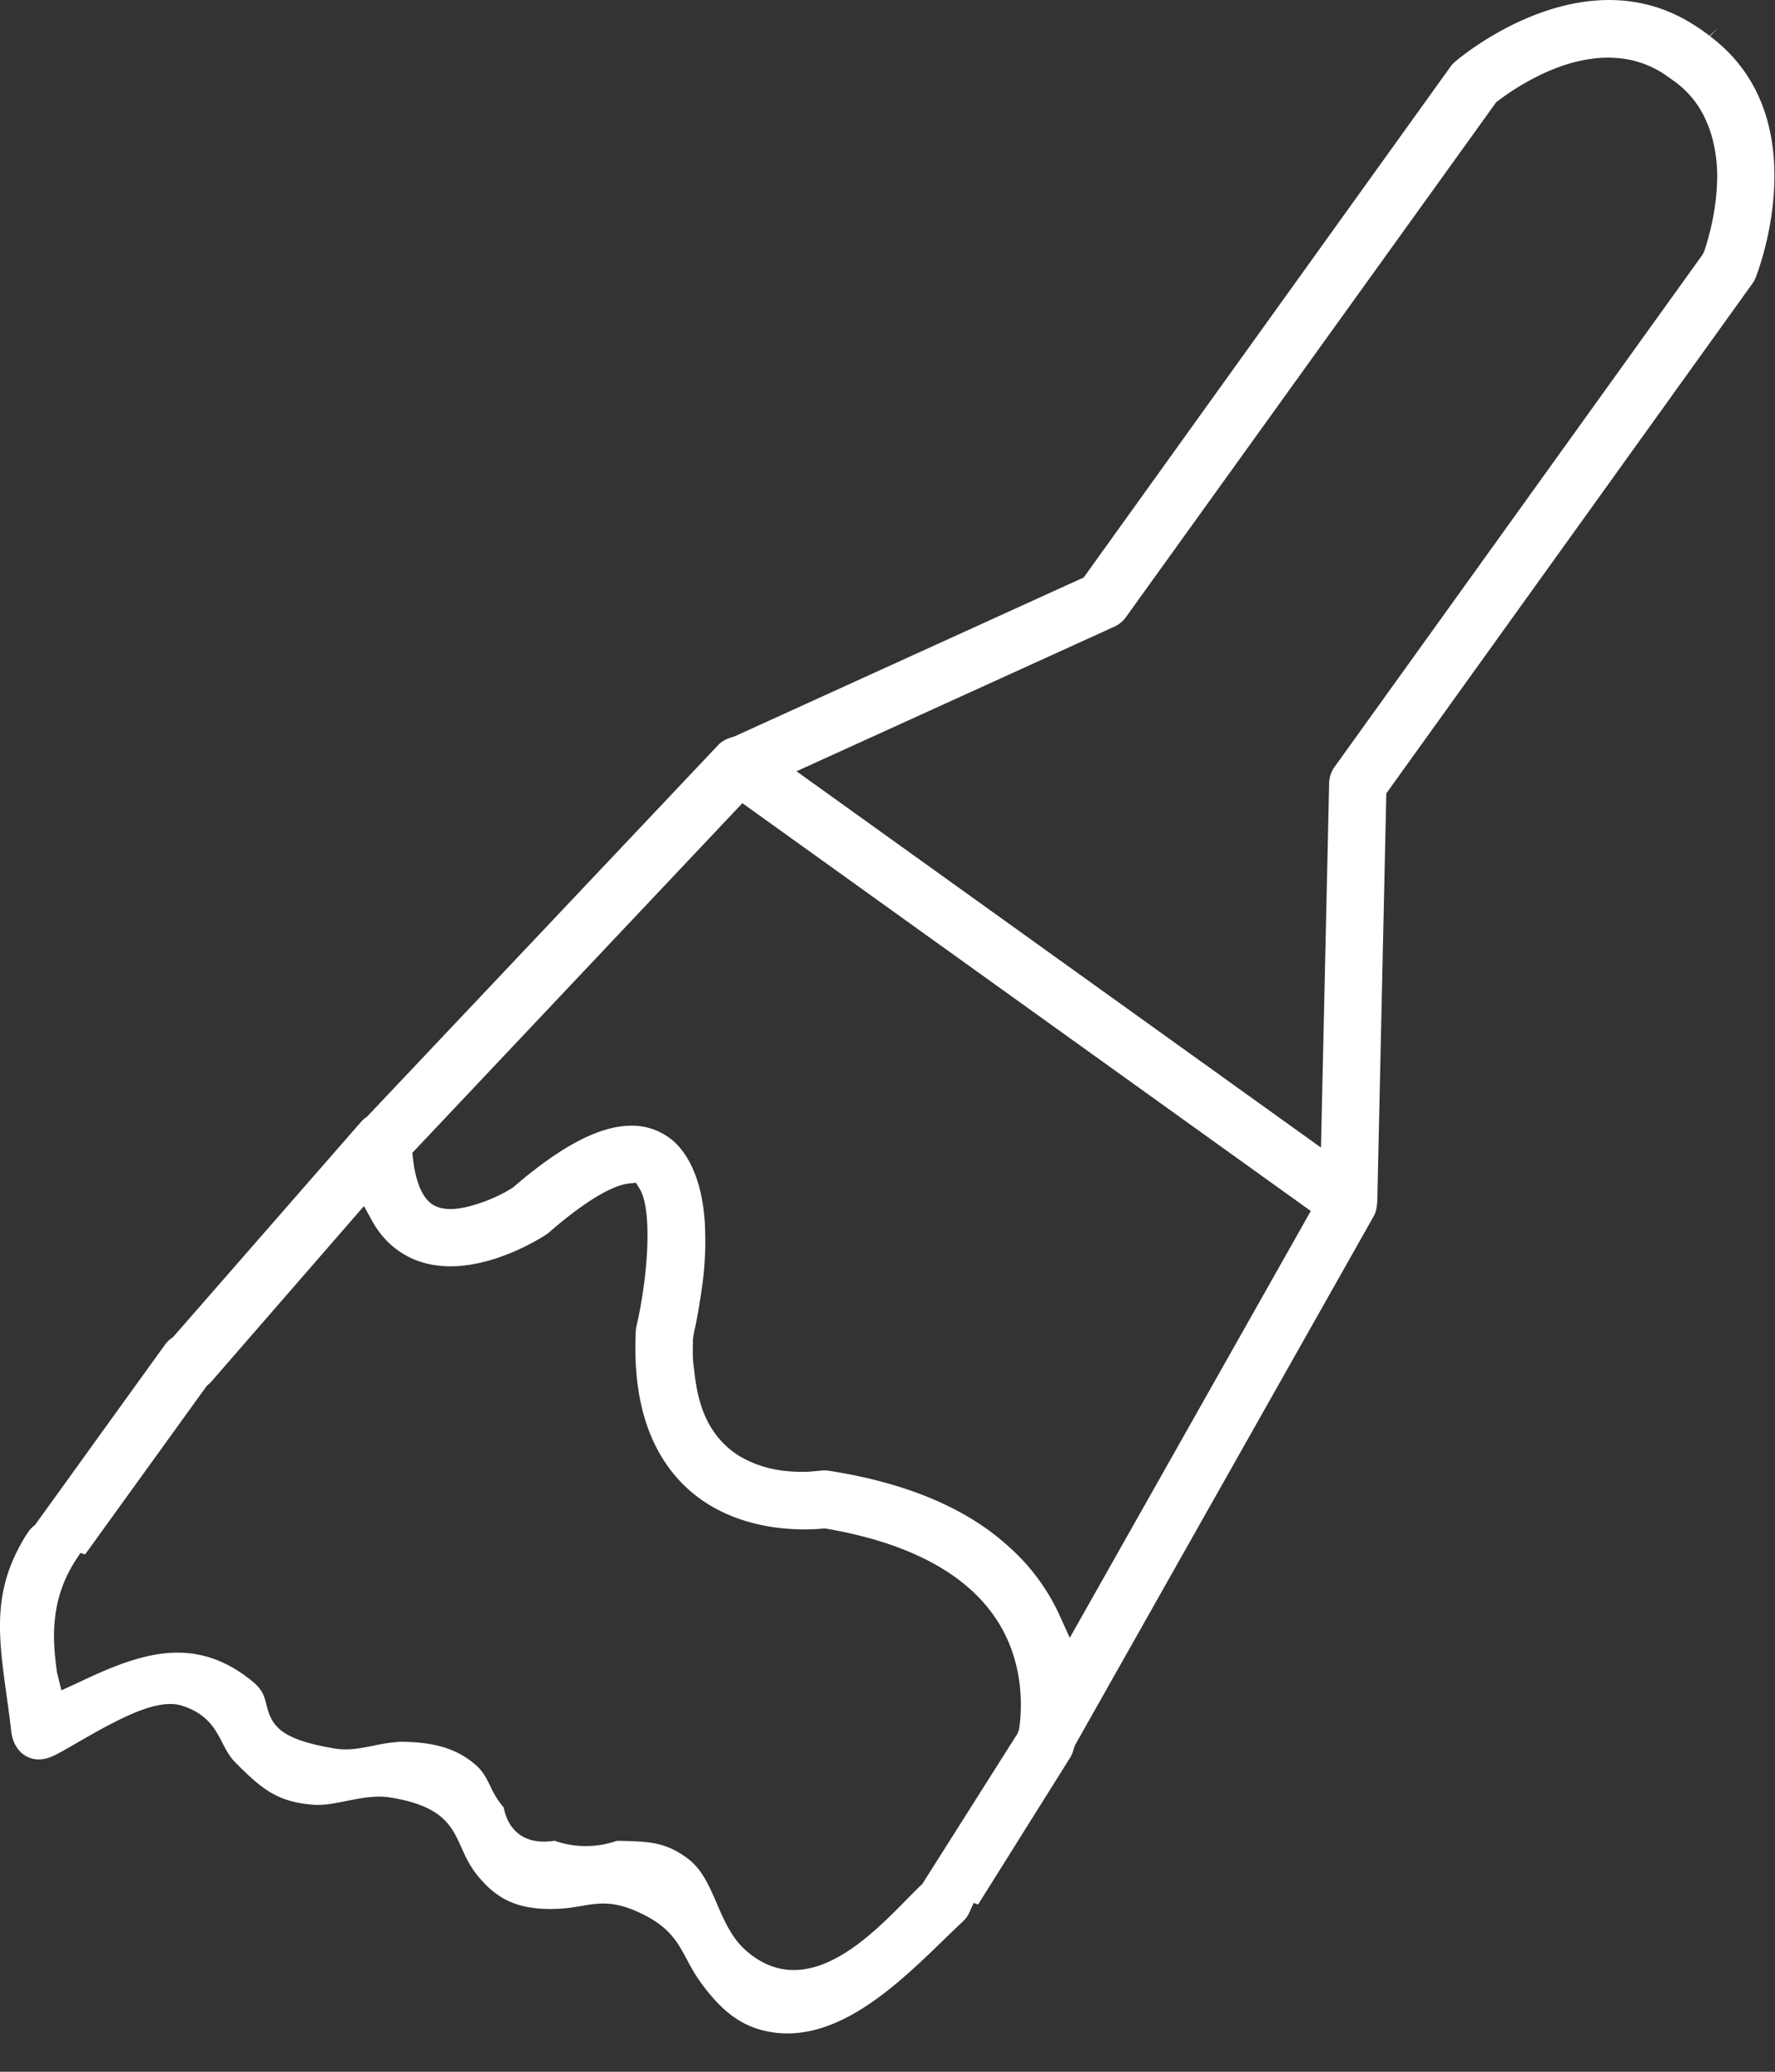 <svg width="42" height="49" xmlns="http://www.w3.org/2000/svg"><rect width="100%" height="100%" fill="#333333" stroke="none"/><g id="DESKTOP" stroke="none" stroke-width="1" fill="none" fill-rule="evenodd"><g id="Leclub" transform="translate(-672 -2174)" fill="#FFF"><g id="Group-3" transform="translate(672 2174)"><path d="M40.65.663l-.199.184a1.036 1.036 0 00-.092-.069l-.074-.054a.454.454 0 00-.055-.038c-.028-.02-.048-.032-.066-.043-2.651-1.787-5.61.71-5.734.817a.538.538 0 00-.107.115l-8.68 12.083-8.27 3.762c-.185.05-.299.114-.388.211l-8.306 8.786a.627.627 0 00-.13.11L4.09 31.63a.669.669 0 00-.19.179L.825 36.072a.676.676 0 00-.165.173c-.09.134-.16.259-.225.384l-.05.098c-.542 1.107-.405 2.1-.232 3.357.04.278.078.561.112.86.03.269.159.485.354.592.188.106.417.101.65-.01.142-.067.336-.18.56-.31 1.014-.585 1.897-1.057 2.476-.874.604.191.793.558.958.88.086.166.167.323.306.463.638.643 1.004.934 1.85 1 .237.018.5-.033.781-.09.337-.067.685-.136 1.027-.083 1.249.198 1.463.676 1.69 1.183.092.204.187.419.367.645.485.61 1.012.836 1.876.807.235-.007.42-.038.596-.068.175-.03.338-.058.516-.058.25 0 .528.055.901.235.668.321.858.674 1.078 1.085.099.185.201.375.364.594.522.703 1.004 1.031 1.664 1.132 1.552.23 2.946-1.115 4.065-2.201.15-.145.299-.289.44-.422a.654.654 0 00.152-.208l.103-.23.105.038 2.173-3.466a.655.655 0 00.081-.188l.038-.113 7.062-12.5a.567.567 0 00.055-.127.85.85 0 00.03-.167l.006-.056.214-9.662 8.66-12.055a.631.631 0 00.079-.144c.06-.148 1.465-3.775-1.054-5.689l-.025-.021.188-.193zM24.112 40.904l-.038.101-2.25 3.553c-.116.108-.241.237-.375.372-.655.667-1.635 1.664-2.665 1.664-.372 0-.754-.13-1.127-.456-.34-.295-.52-.71-.694-1.113-.18-.416-.348-.807-.675-1.056-.531-.406-.939-.415-1.612-.43l-.08-.001a2.223 2.223 0 01-1.473-.002c-.338.053-.617.004-.828-.147-.193-.138-.32-.353-.376-.64a2.069 2.069 0 01-.32-.511c-.091-.183-.169-.342-.337-.489-.436-.384-.97-.55-1.785-.554a3.95 3.95 0 00-.598.084c-.311.063-.633.13-.945.078-1.328-.218-1.508-.552-1.629-1.035-.047-.195-.09-.363-.35-.57-1.379-1.115-2.679-.636-4.116.05l-.386.177-.104-.424c-.12-.84-.15-1.743.444-2.657l.11-.168.112.033 2.881-3.99a.769.769 0 00.108-.1l3.608-4.148.187.34c.206.377.491.663.848.85 1.336.702 3.069-.38 3.262-.506a.665.665 0 00.07-.05c1.091-.95 1.656-1.14 1.895-1.167l.172-.02.09.147c.307.496.198 2.074-.077 3.252a.777.777 0 00-.015.119c-.081 1.671.343 2.93 1.259 3.748 1.152 1.023 2.719.959 3.173.914l.034-.003.037.005c1.952.335 3.308 1.056 4.027 2.142.715 1.079.593 2.269.538 2.608zm1.201-2.168l-.22-.483a4.556 4.556 0 00-.366-.675 4.804 4.804 0 00-.857-.997c-.743-.68-1.734-1.19-2.949-1.52-.409-.113-.85-.205-1.312-.276a.7.7 0 00-.219.001l-.257.022c-.042.003-.108.001-.179.003-.112 0-.247-.007-.39-.023a2.662 2.662 0 01-1.037-.332 2.013 2.013 0 01-.671-.645c-.231-.353-.372-.813-.43-1.406l-.01-.074c-.01-.082-.02-.163-.022-.252a7.548 7.548 0 01.005-.431l.026-.15c.035-.152.07-.325.104-.525l.068-.432a7.816 7.816 0 00.077-1.673 4.676 4.676 0 00-.089-.63c-.102-.46-.272-.83-.505-1.101a1.378 1.378 0 00-.338-.29 1.496 1.496 0 00-.852-.222 2.093 2.093 0 00-.458.066c-.594.15-1.277.55-2.088 1.22l-.206.175a2.73 2.73 0 01-.216.127 3.815 3.815 0 01-.929.345 2.08 2.08 0 01-.237.034 1.3 1.3 0 01-.246-.006.764.764 0 01-.233-.073c-.266-.14-.44-.528-.507-1.122l-.014-.124 7.81-8.271 13.45 9.646-5.703 10.094zm15.32-34.52l-.003.042a4.878 4.878 0 01-.036.502 6.026 6.026 0 01-.272 1.193l-.036.069-8.71 12.12a.684.684 0 00-.126.384l-.193 8.616-12.41-8.9 7.524-3.422a.687.687 0 00.27-.223l8.762-12.179c.22-.171.812-.597 1.541-.853a3.637 3.637 0 01.903-.195c.607-.04 1.138.103 1.599.43l.173.123a2.251 2.251 0 01.754.94c.175.393.262.849.26 1.352z" id="Fill-1"/></g></g></g></svg>